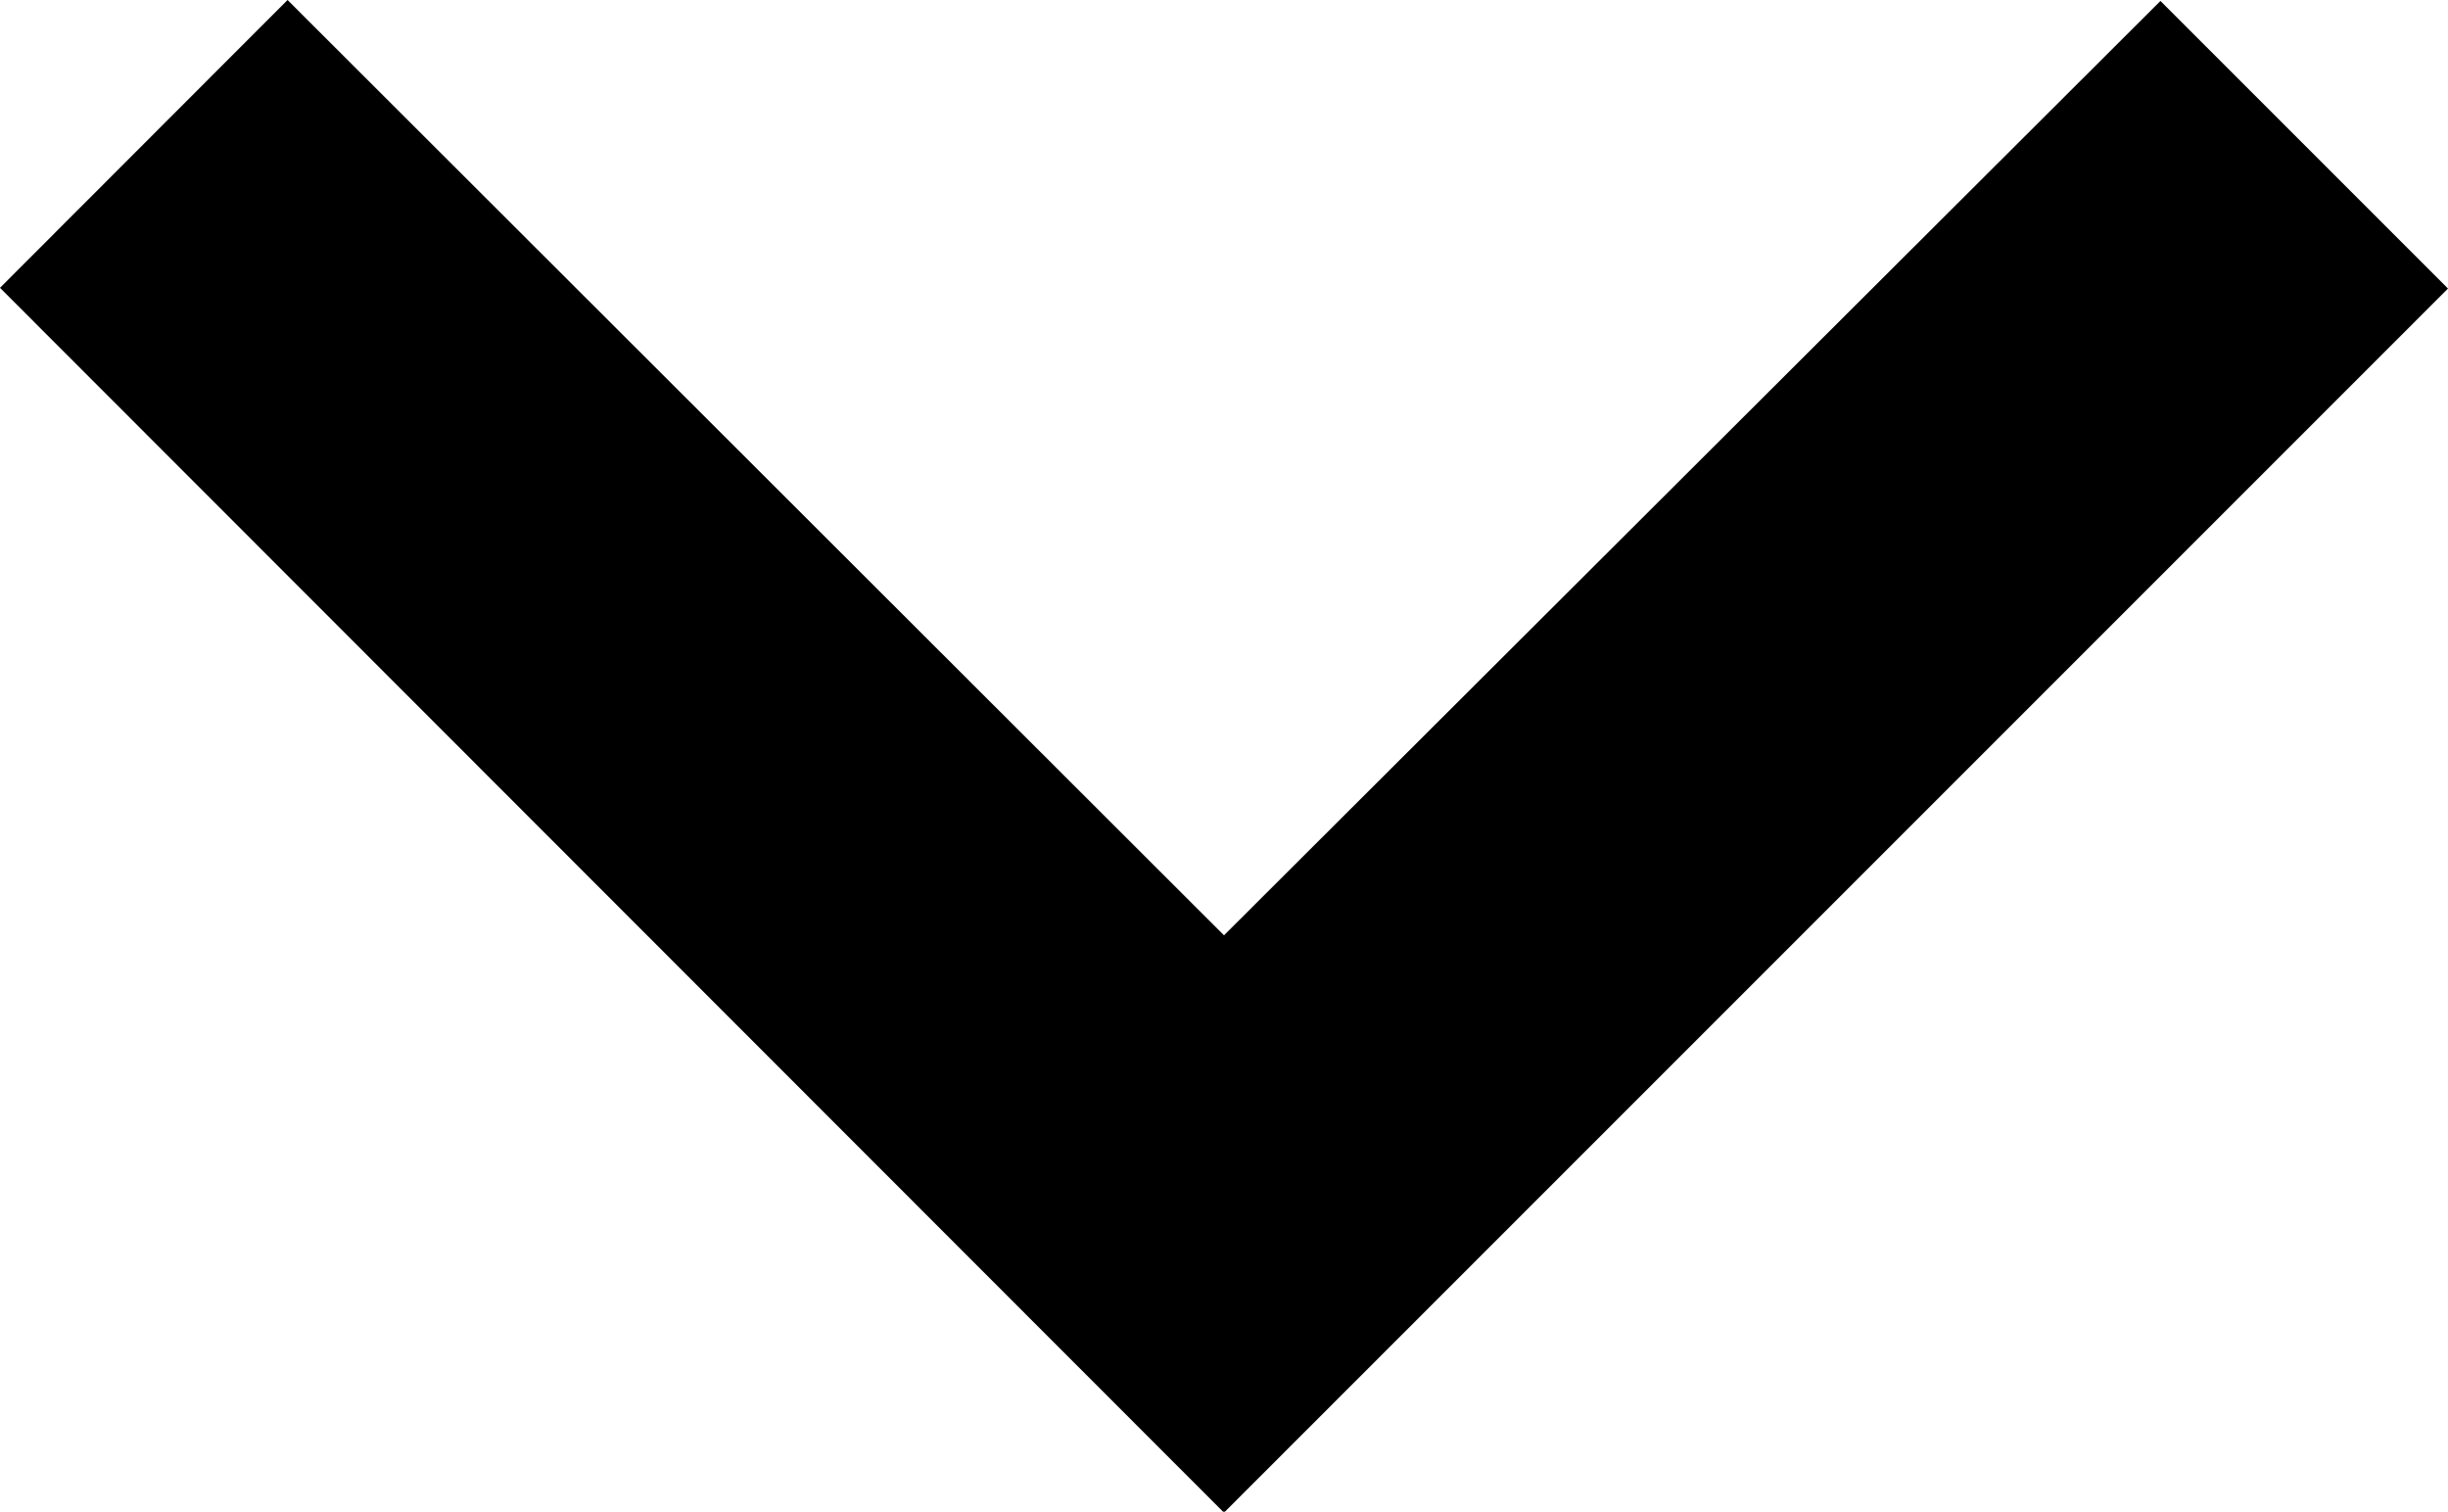 <svg xmlns="http://www.w3.org/2000/svg" width="10.122" height="6.25" viewBox="0 0 10.122 6.25"><path d="M6.189,6.533,10.061,10.4l3.872-3.863,1.189,1.189-5.061,5.061L5,7.723Z" transform="translate(-5 -6.533)"/></svg>